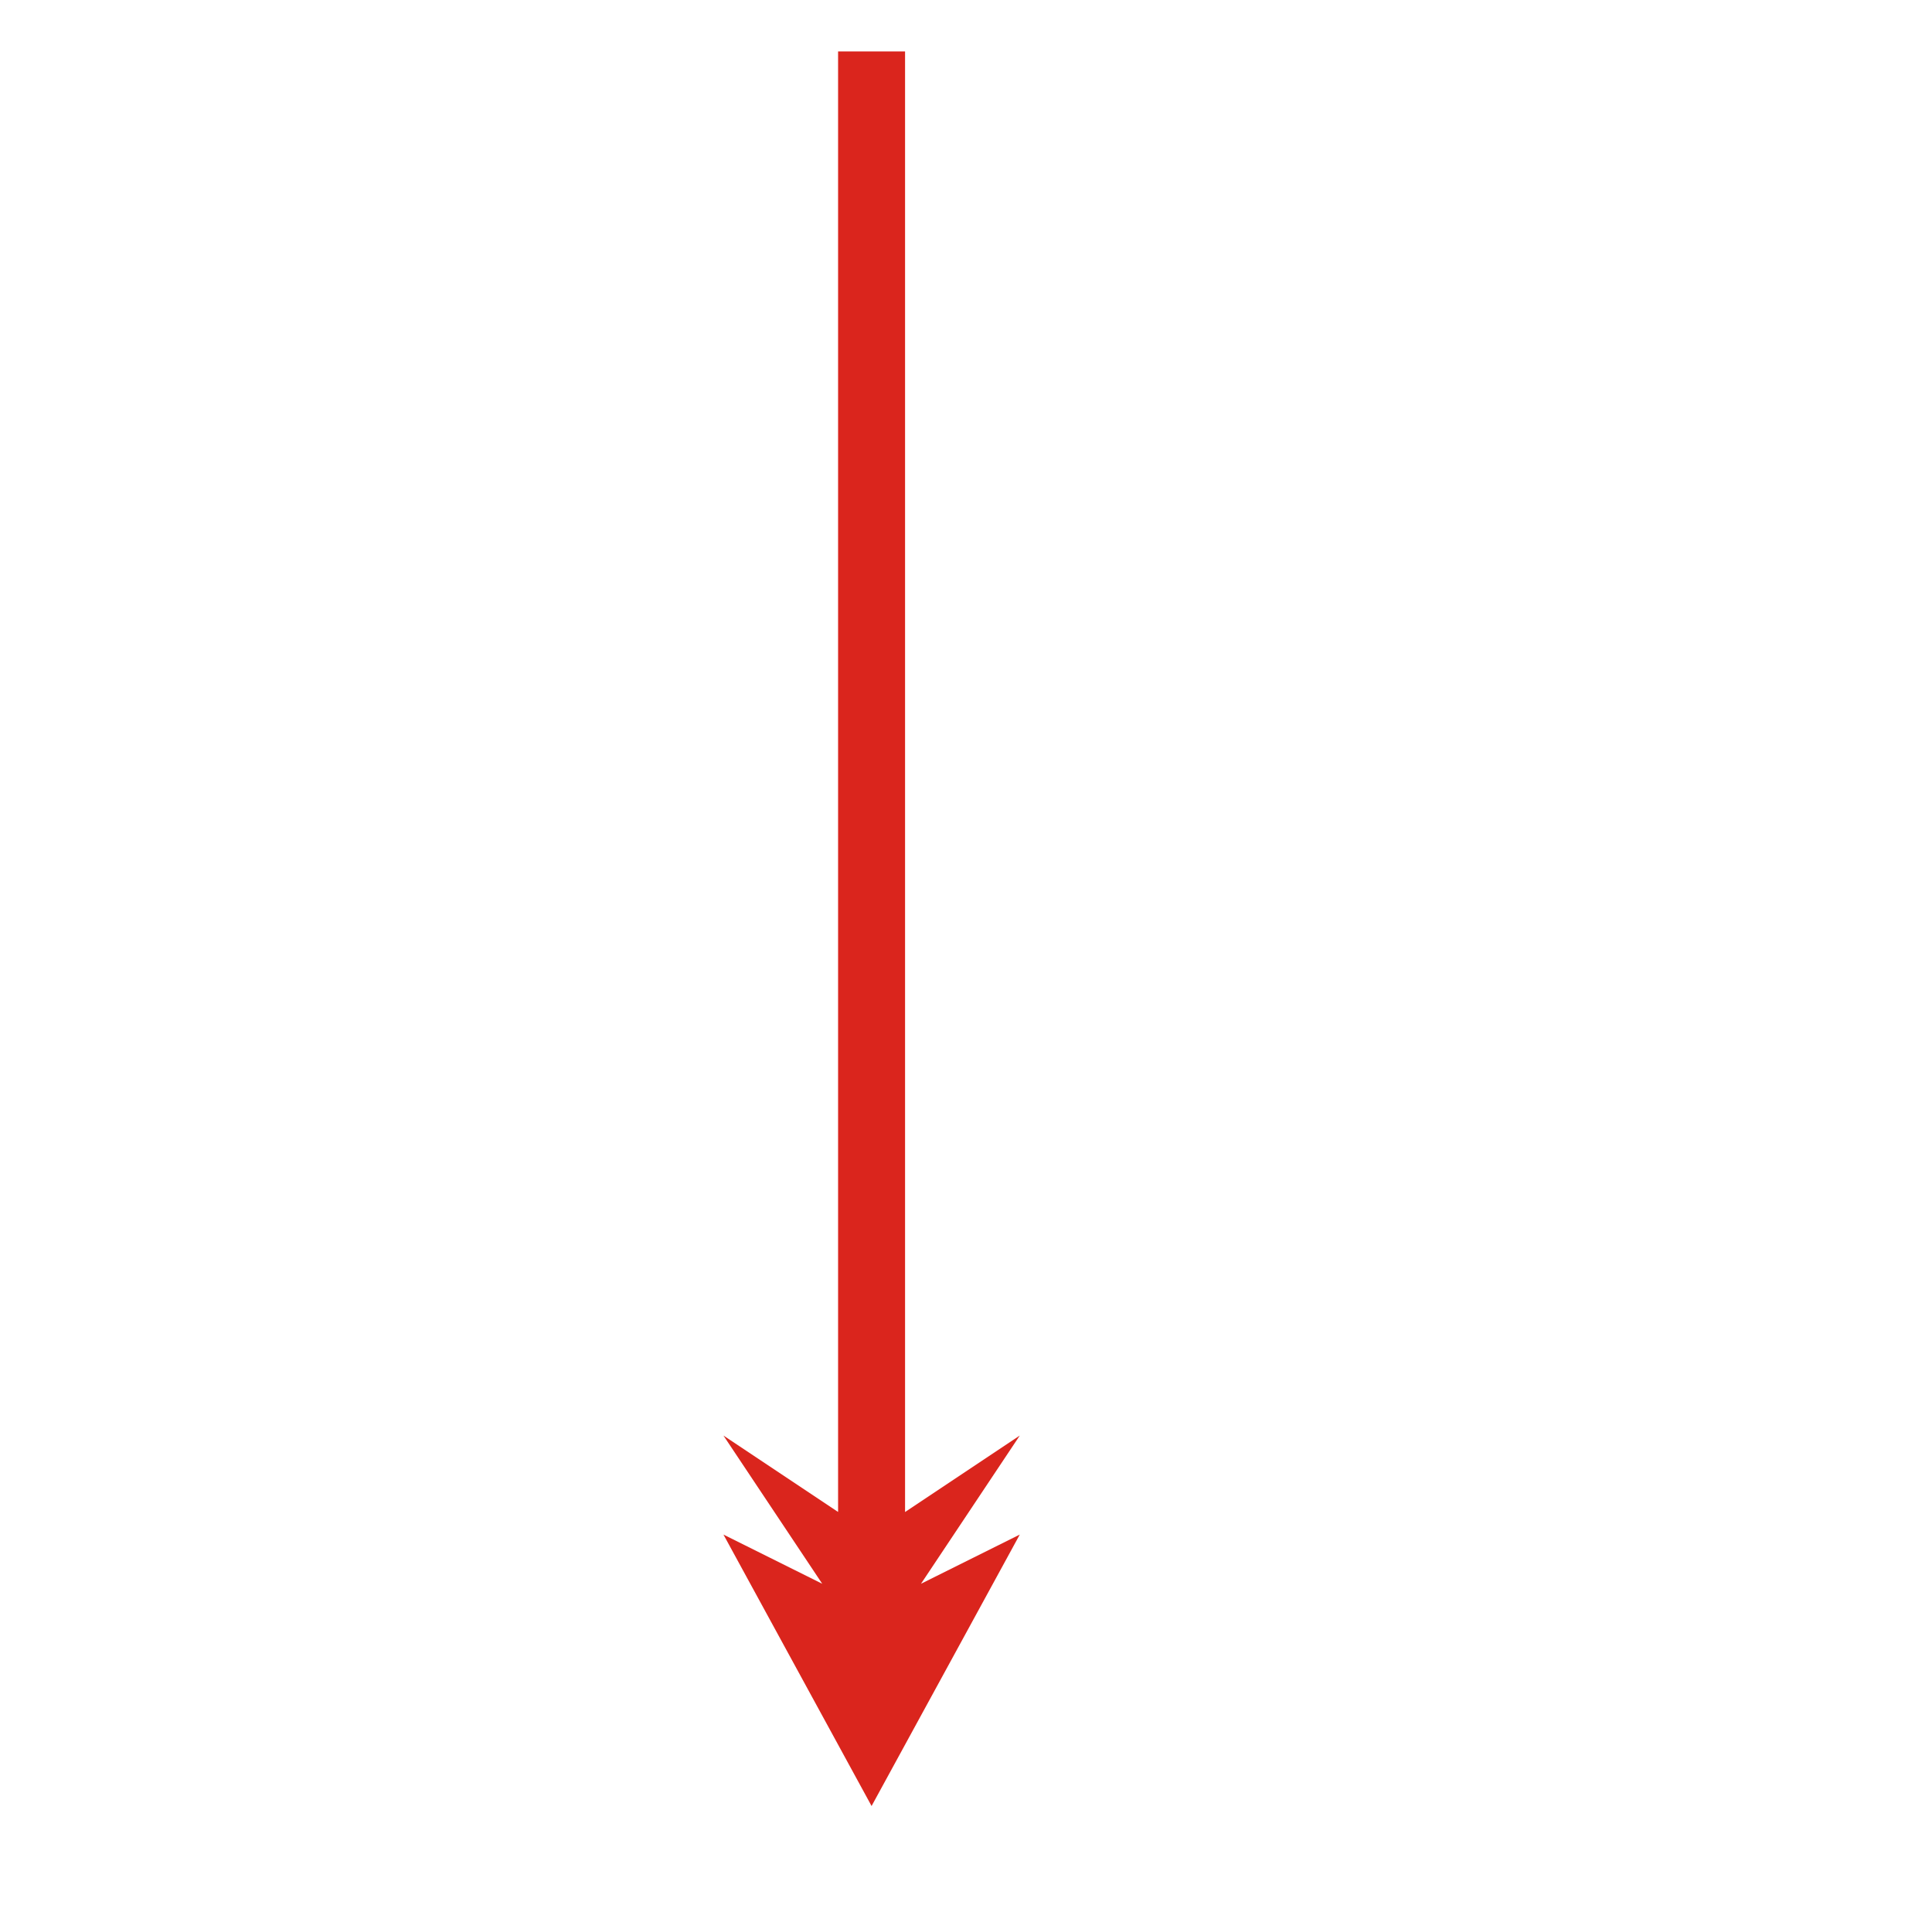 <?xml version="1.0" encoding="UTF-8"?>
<!DOCTYPE svg PUBLIC "-//W3C//DTD SVG 1.1//EN" "http://www.w3.org/Graphics/SVG/1.1/DTD/svg11.dtd">
<!-- Creator: CorelDRAW -->
<svg xmlns="http://www.w3.org/2000/svg" xml:space="preserve" width="24in" height="24in" style="shape-rendering:geometricPrecision; text-rendering:geometricPrecision; image-rendering:optimizeQuality; fill-rule:evenodd; clip-rule:evenodd"
viewBox="0 0 24 24"
 xmlns:xlink="http://www.w3.org/1999/xlink">
 <defs>
  <style type="text/css">
   <![CDATA[
    .fil0 {fill:none}
    .fil1 {fill:#DA251D;fill-rule:nonzero}
   ]]>
  </style>
 </defs>
 <g id="Layer_x0020_1">
  <line class="fil0" x1="10.827" y1="0.639" x2="10.827" y2= "22.435" />
  <polygon class="fil1" points="11.243,18.783 11.243,0.639 10.411,0.639 10.411,18.782 8.987,17.833 10.214,19.674 8.987,19.063 10.827,22.435 12.668,19.063 11.441,19.674 12.668,17.833 "/>
 </g>
</svg>

